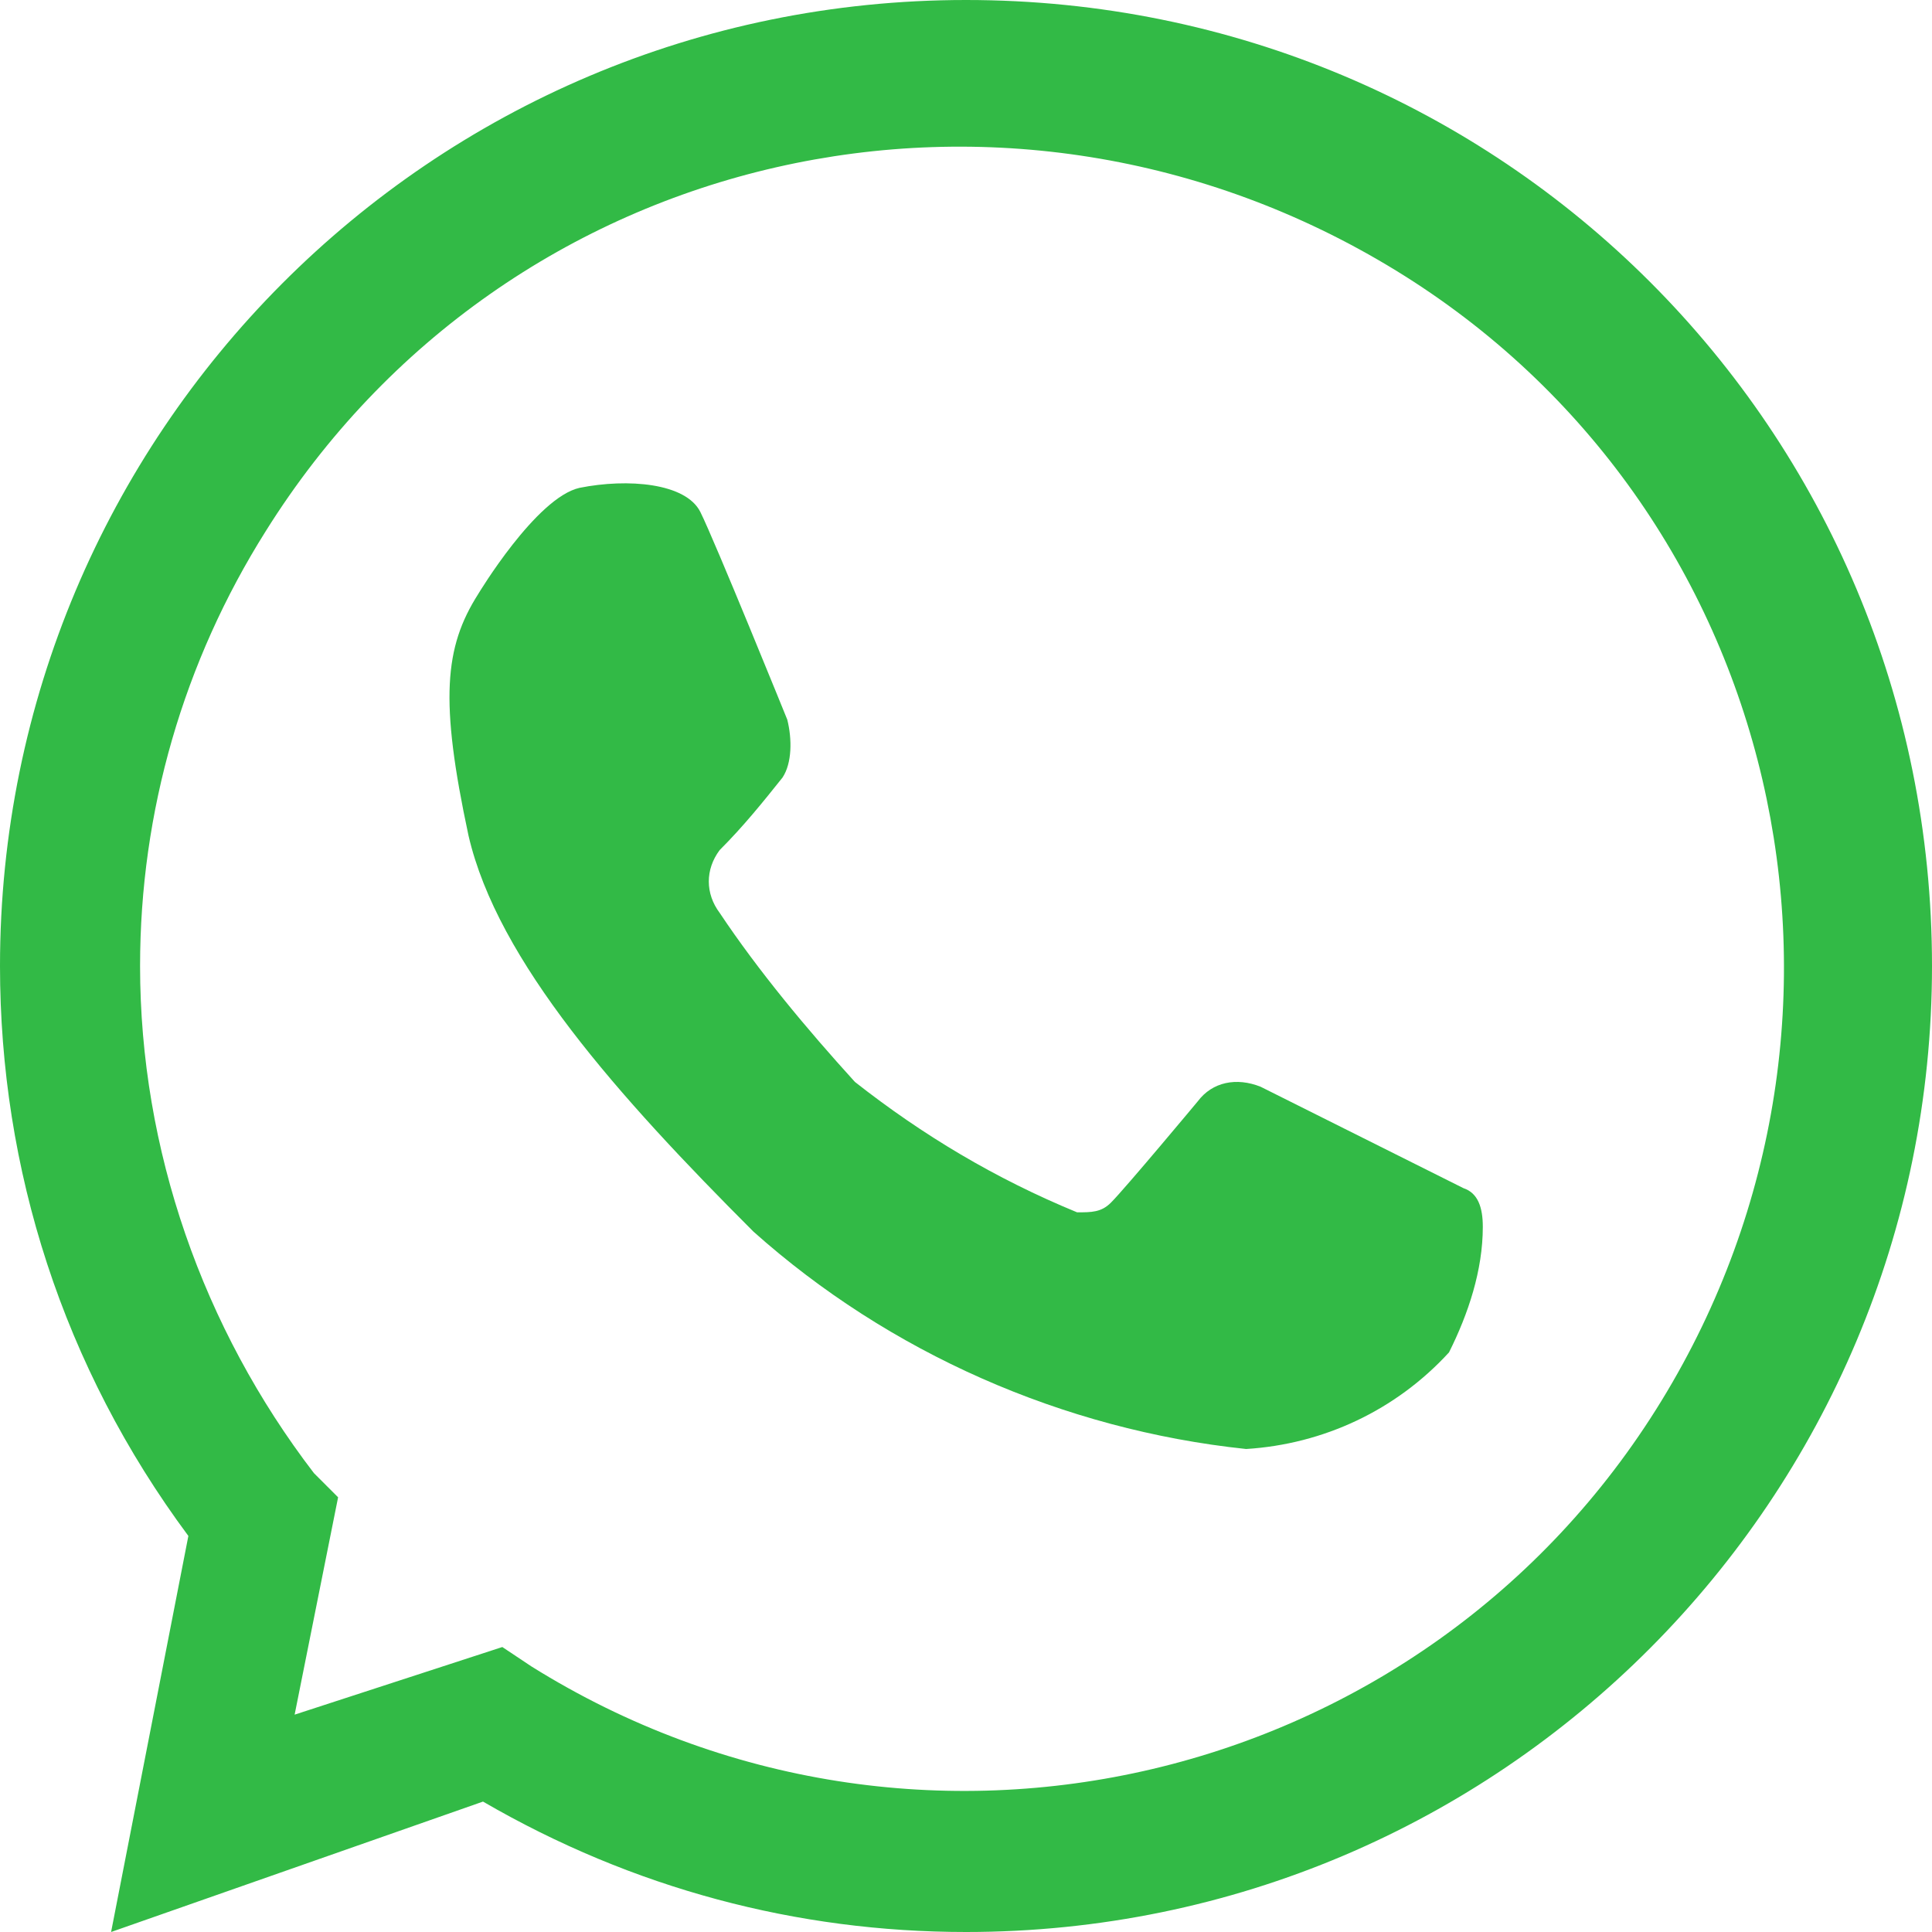 <?xml version="1.0" encoding="utf-8"?>
<!-- Generator: Adobe Illustrator 22.0.1, SVG Export Plug-In . SVG Version: 6.00 Build 0)  -->
<svg version="1.1" id="Camada_1" xmlns="http://www.w3.org/2000/svg" xmlns:xlink="http://www.w3.org/1999/xlink" x="0px" y="0px"
	 viewBox="0 0 40 40" style="enable-background:new 0 0 40 40;" xml:space="preserve">
<style type="text/css">
	.st0{fill:#32BA46;}
</style>
<title>pvideosAtivo 13cal-whats</title>
<g>
	<g id="Camada_2_1_">
		<g id="icon">
			<path class="st0" d="M20,40c-3.5,0-6.9-0.9-10-2.7L2.3,40l1.6-8.2C1.3,28.3,0,24.2,0,20C0,9,8.9,0,20,0s20,8.9,20,20
				C40,31,31.1,40,20,40C20,40,20,40,20,40z M10.4,34.1l0.6,0.4c8,5,18.5,2.5,23.4-5.5s2.5-18.5-5.5-23.4S10.5,3,5.5,11
				c-1.7,2.7-2.6,5.8-2.6,9c0,3.8,1.3,7.5,3.6,10.5L7,31l-0.9,4.5L10.4,34.1z"/>
			<path class="st0" d="M9.9,12.3c0,0,1.2-2,2.1-2.2c1-0.2,2.2-0.1,2.5,0.5c0.3,0.6,1.8,4.3,1.8,4.3c0.1,0.4,0.1,0.9-0.1,1.2
				c-0.4,0.5-0.8,1-1.3,1.5c-0.3,0.4-0.3,0.9,0,1.3c0.8,1.2,1.8,2.4,2.8,3.5c1.4,1.1,2.9,2,4.6,2.7c0.3,0,0.5,0,0.7-0.2
				c0.3-0.3,1.8-2.1,1.8-2.1c0.3-0.4,0.8-0.5,1.3-0.3c0.8,0.4,4.2,2.1,4.2,2.1c0.3,0.1,0.4,0.4,0.4,0.8c0,0.9-0.3,1.8-0.7,2.6
				c-1.1,1.2-2.6,1.9-4.2,2c-3.8-0.4-7.4-2-10.2-4.5c-2.8-2.8-5.3-5.6-5.9-8.2C9.1,14.5,9.2,13.4,9.9,12.3z"/>
		</g>
	</g>
</g>
</svg>
